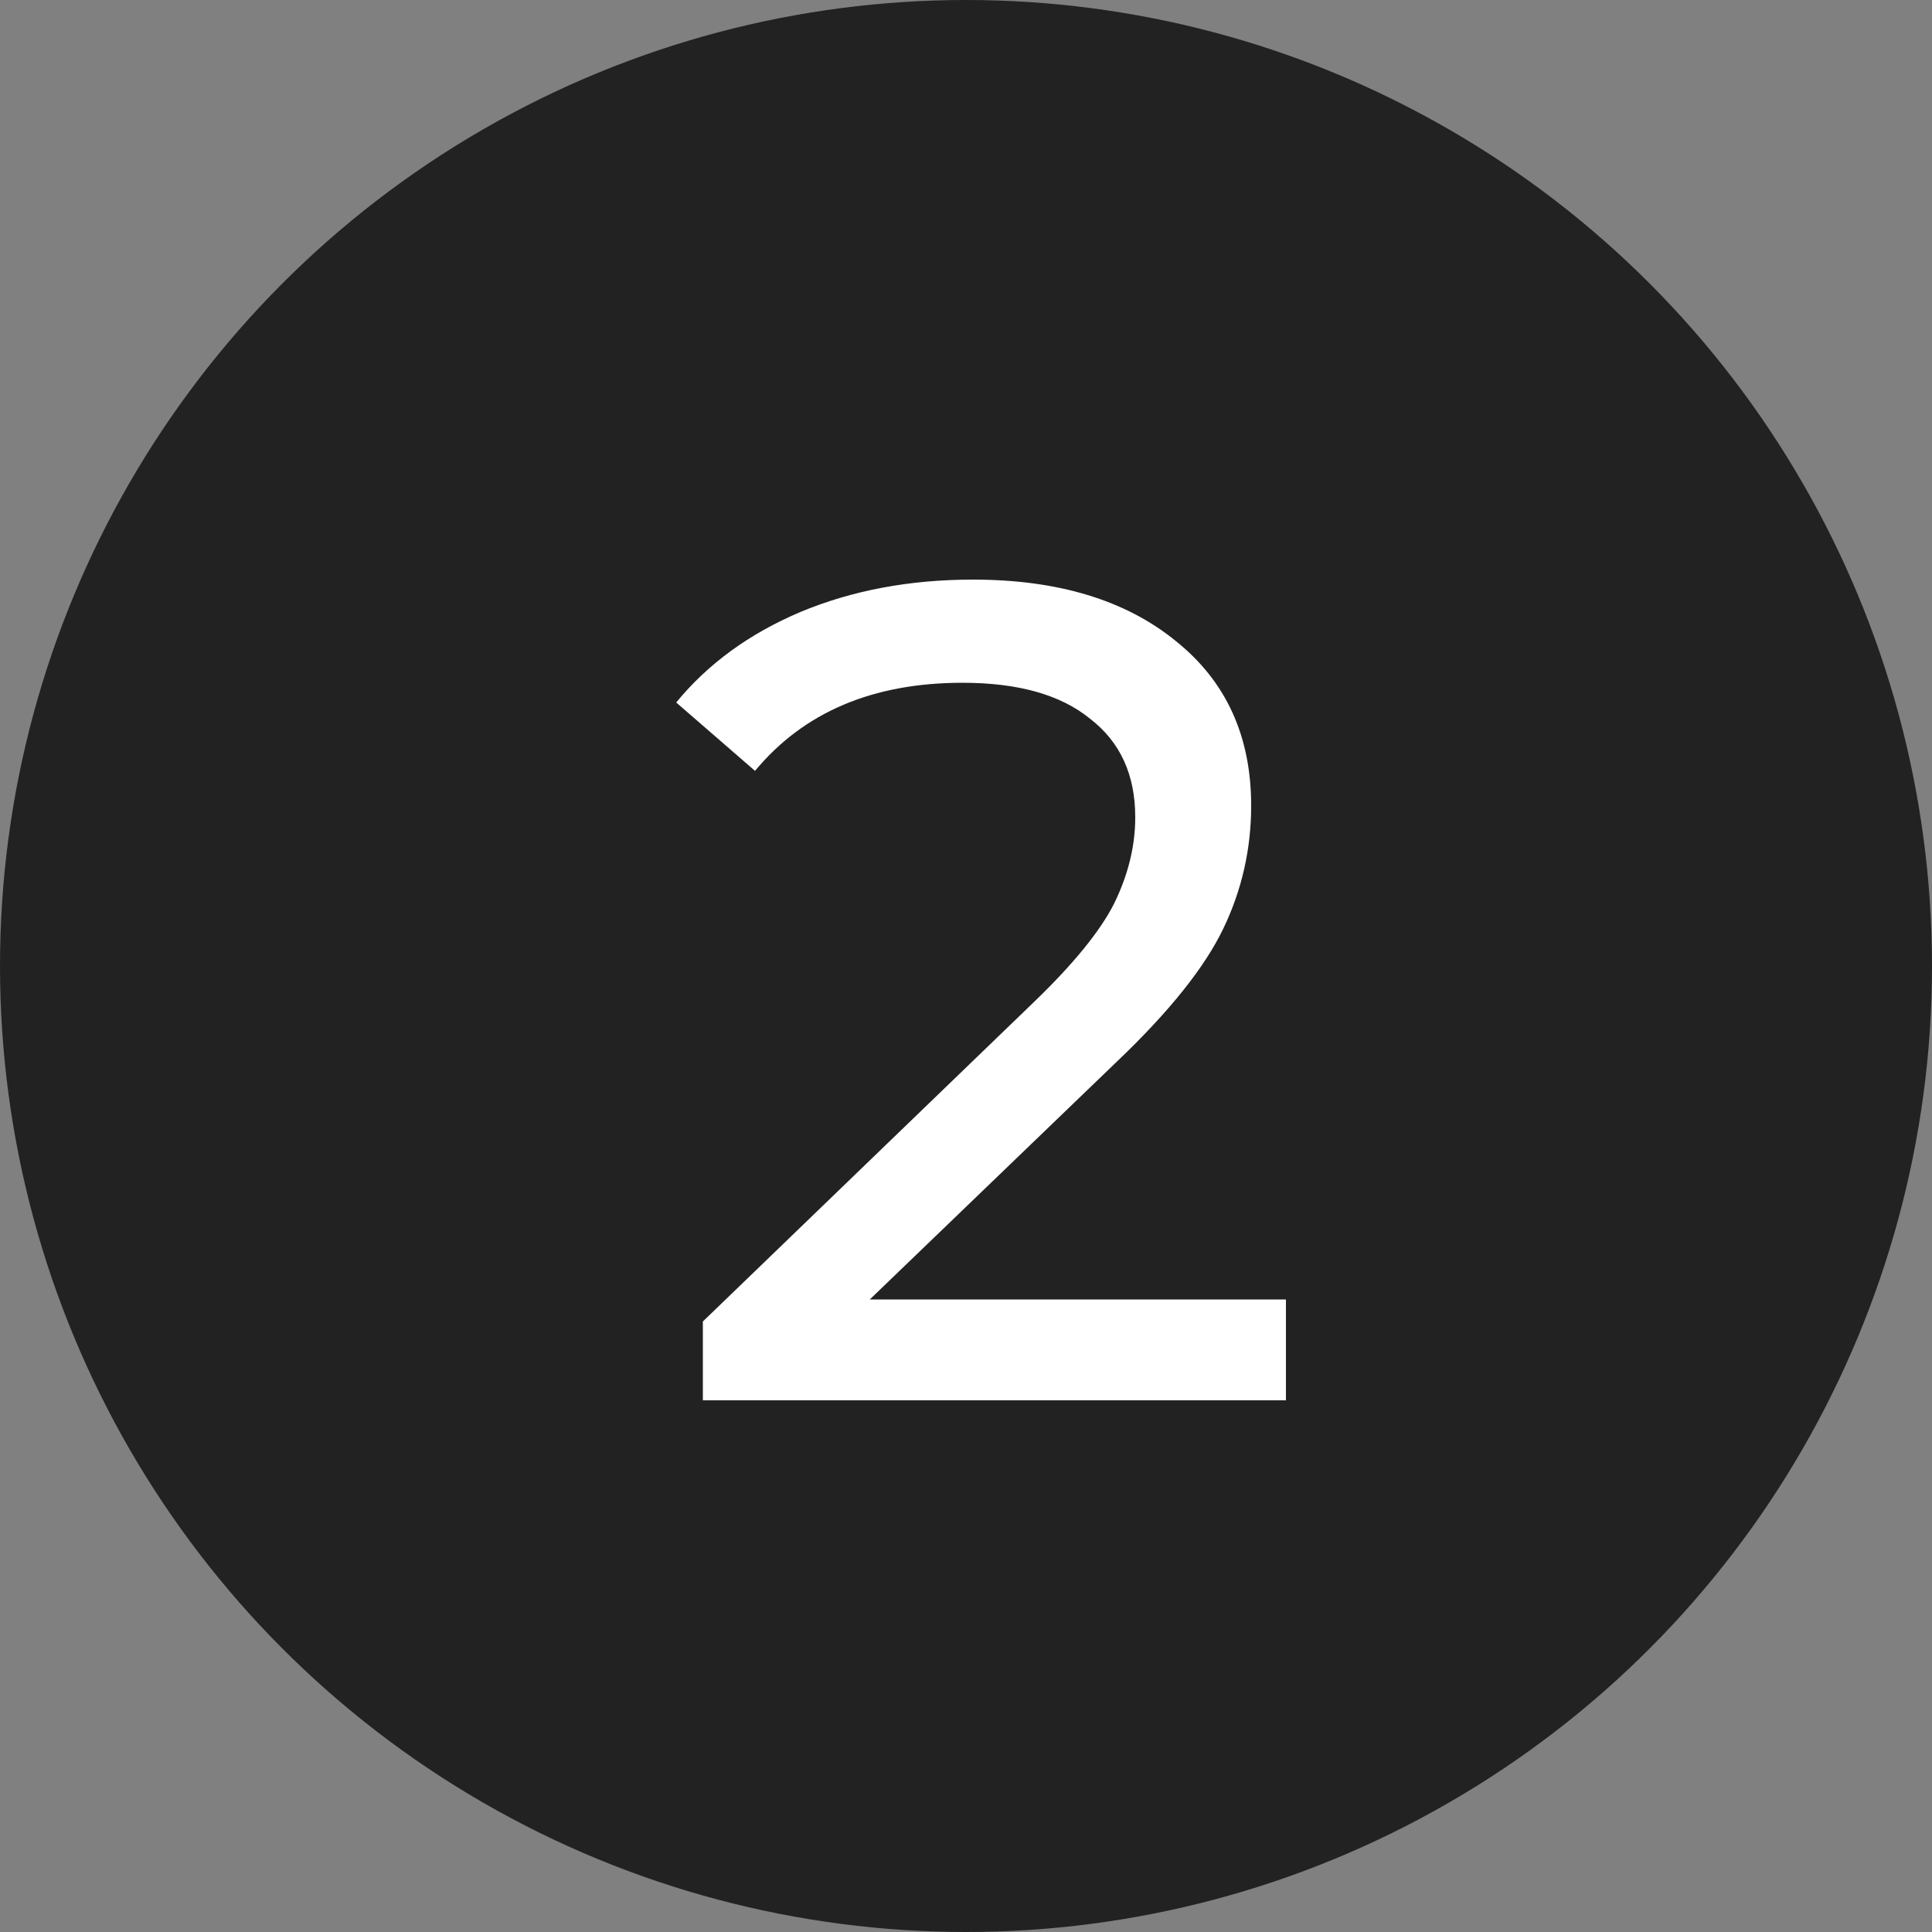 <?xml version="1.0" encoding="UTF-8"?> <svg xmlns="http://www.w3.org/2000/svg" width="20" height="20" viewBox="0 0 20 20" fill="none"><rect x="0" y="0" width="20" height="20" fill="#808080" stroke="none"/> <circle cx="10" cy="10" r="10" fill="#222222"></circle> <path d="M13.312 13.452V14.496H7.276V13.68L10.696 10.38C11.112 9.98 11.392 9.636 11.536 9.348C11.68 9.052 11.752 8.756 11.752 8.46C11.752 8.02 11.596 7.68 11.284 7.44C10.98 7.192 10.54 7.068 9.964 7.068C9.036 7.068 8.32 7.372 7.816 7.98L7 7.272C7.328 6.872 7.756 6.56 8.284 6.336C8.82 6.112 9.416 6 10.072 6C10.952 6 11.652 6.212 12.172 6.636C12.692 7.052 12.952 7.62 12.952 8.34C12.952 8.788 12.856 9.212 12.664 9.612C12.472 10.012 12.108 10.468 11.572 10.98L9.004 13.452H13.312Z" fill="white"></path> </svg> 